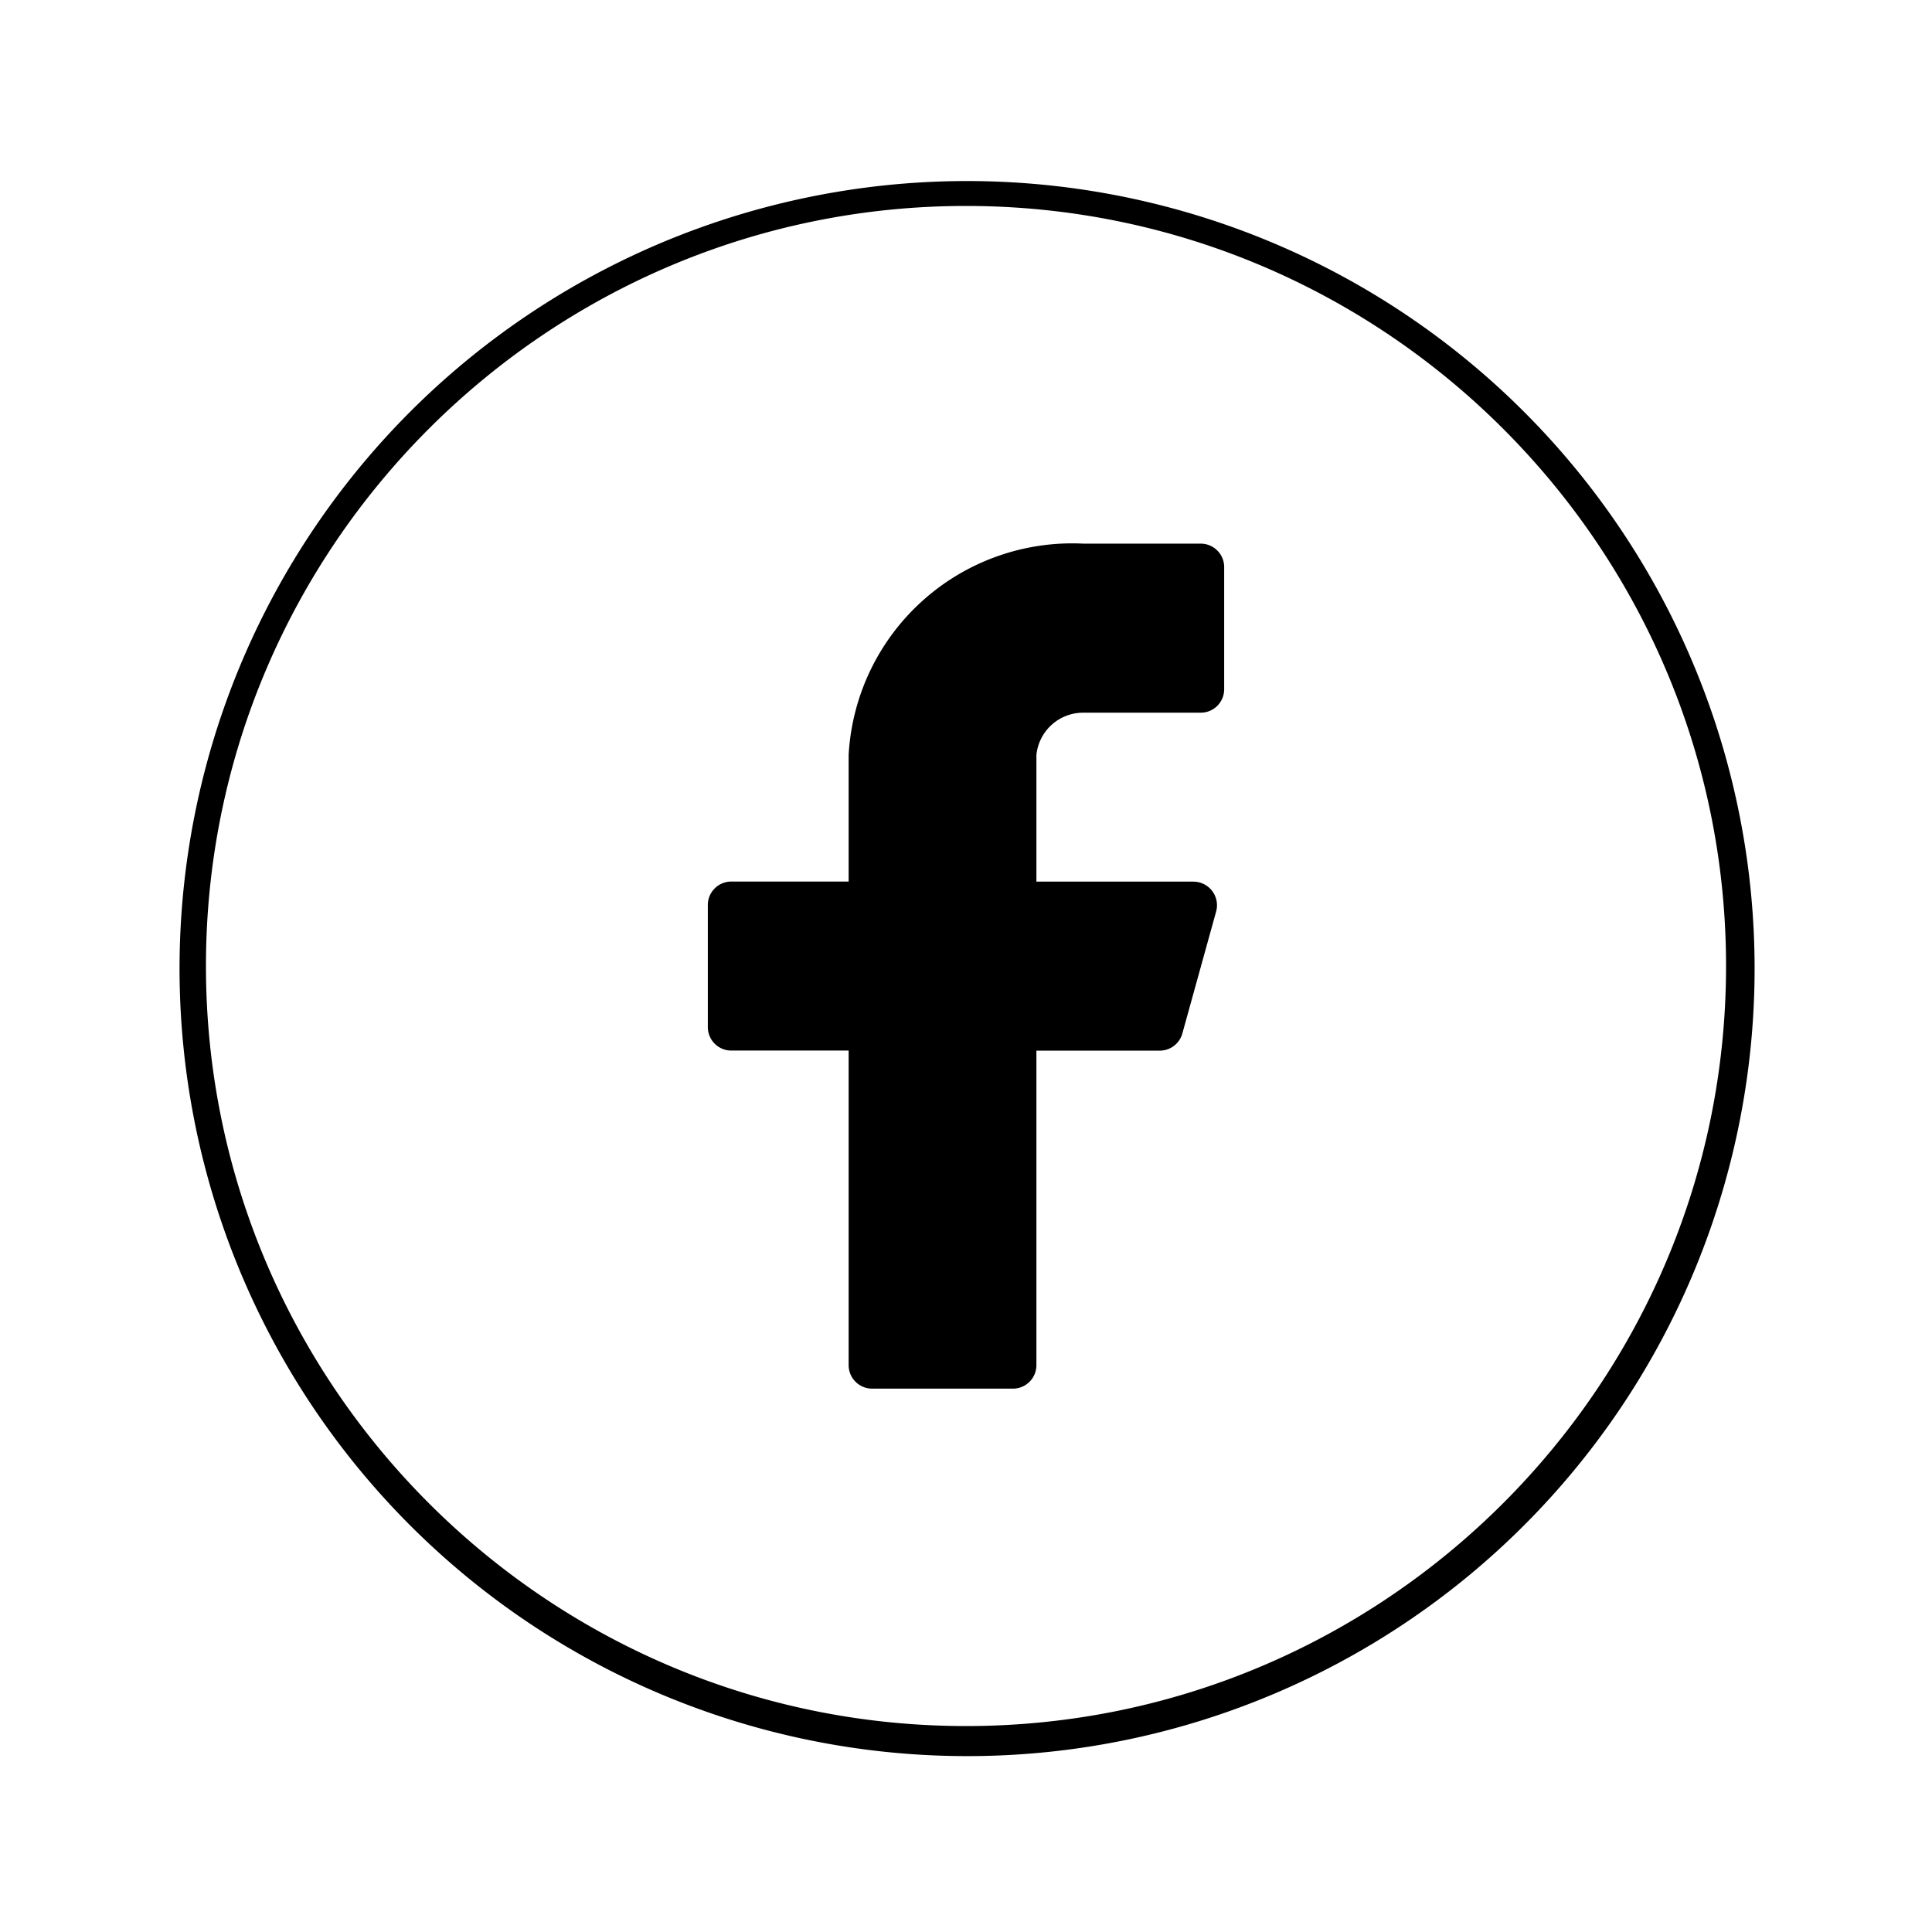 <svg id="图层_1" data-name="图层 1" xmlns="http://www.w3.org/2000/svg" viewBox="0 0 900 900"><path d="M570.27,264.19a10.93,10.93,0,0,0-10.93-10.94H504.67a104.32,104.32,0,0,0-109.34,98.41v59H340.66a10.93,10.93,0,0,0-10.93,10.94h0v56.85a10.93,10.93,0,0,0,10.93,10.94h54.67V635.94a10.94,10.94,0,0,0,10.93,10.94h65.61a10.93,10.93,0,0,0,10.93-10.94V489.43h57.3a10.93,10.93,0,0,0,10.71-8.09l15.75-56.86a11,11,0,0,0-10.5-13.78H482.8v-59A21.87,21.87,0,0,1,504.67,332h54.67A10.93,10.93,0,0,0,570.27,321Z"/><path d="M450,818.06a366.86,366.86,0,1,1,143.27-28.92A365.82,365.82,0,0,1,450,818.06Zm0-722.12C254.77,95.94,95.94,254.77,95.94,450S254.77,804.06,450,804.06,804.06,645.23,804.06,450,645.23,95.94,450,95.94Z"/></svg>